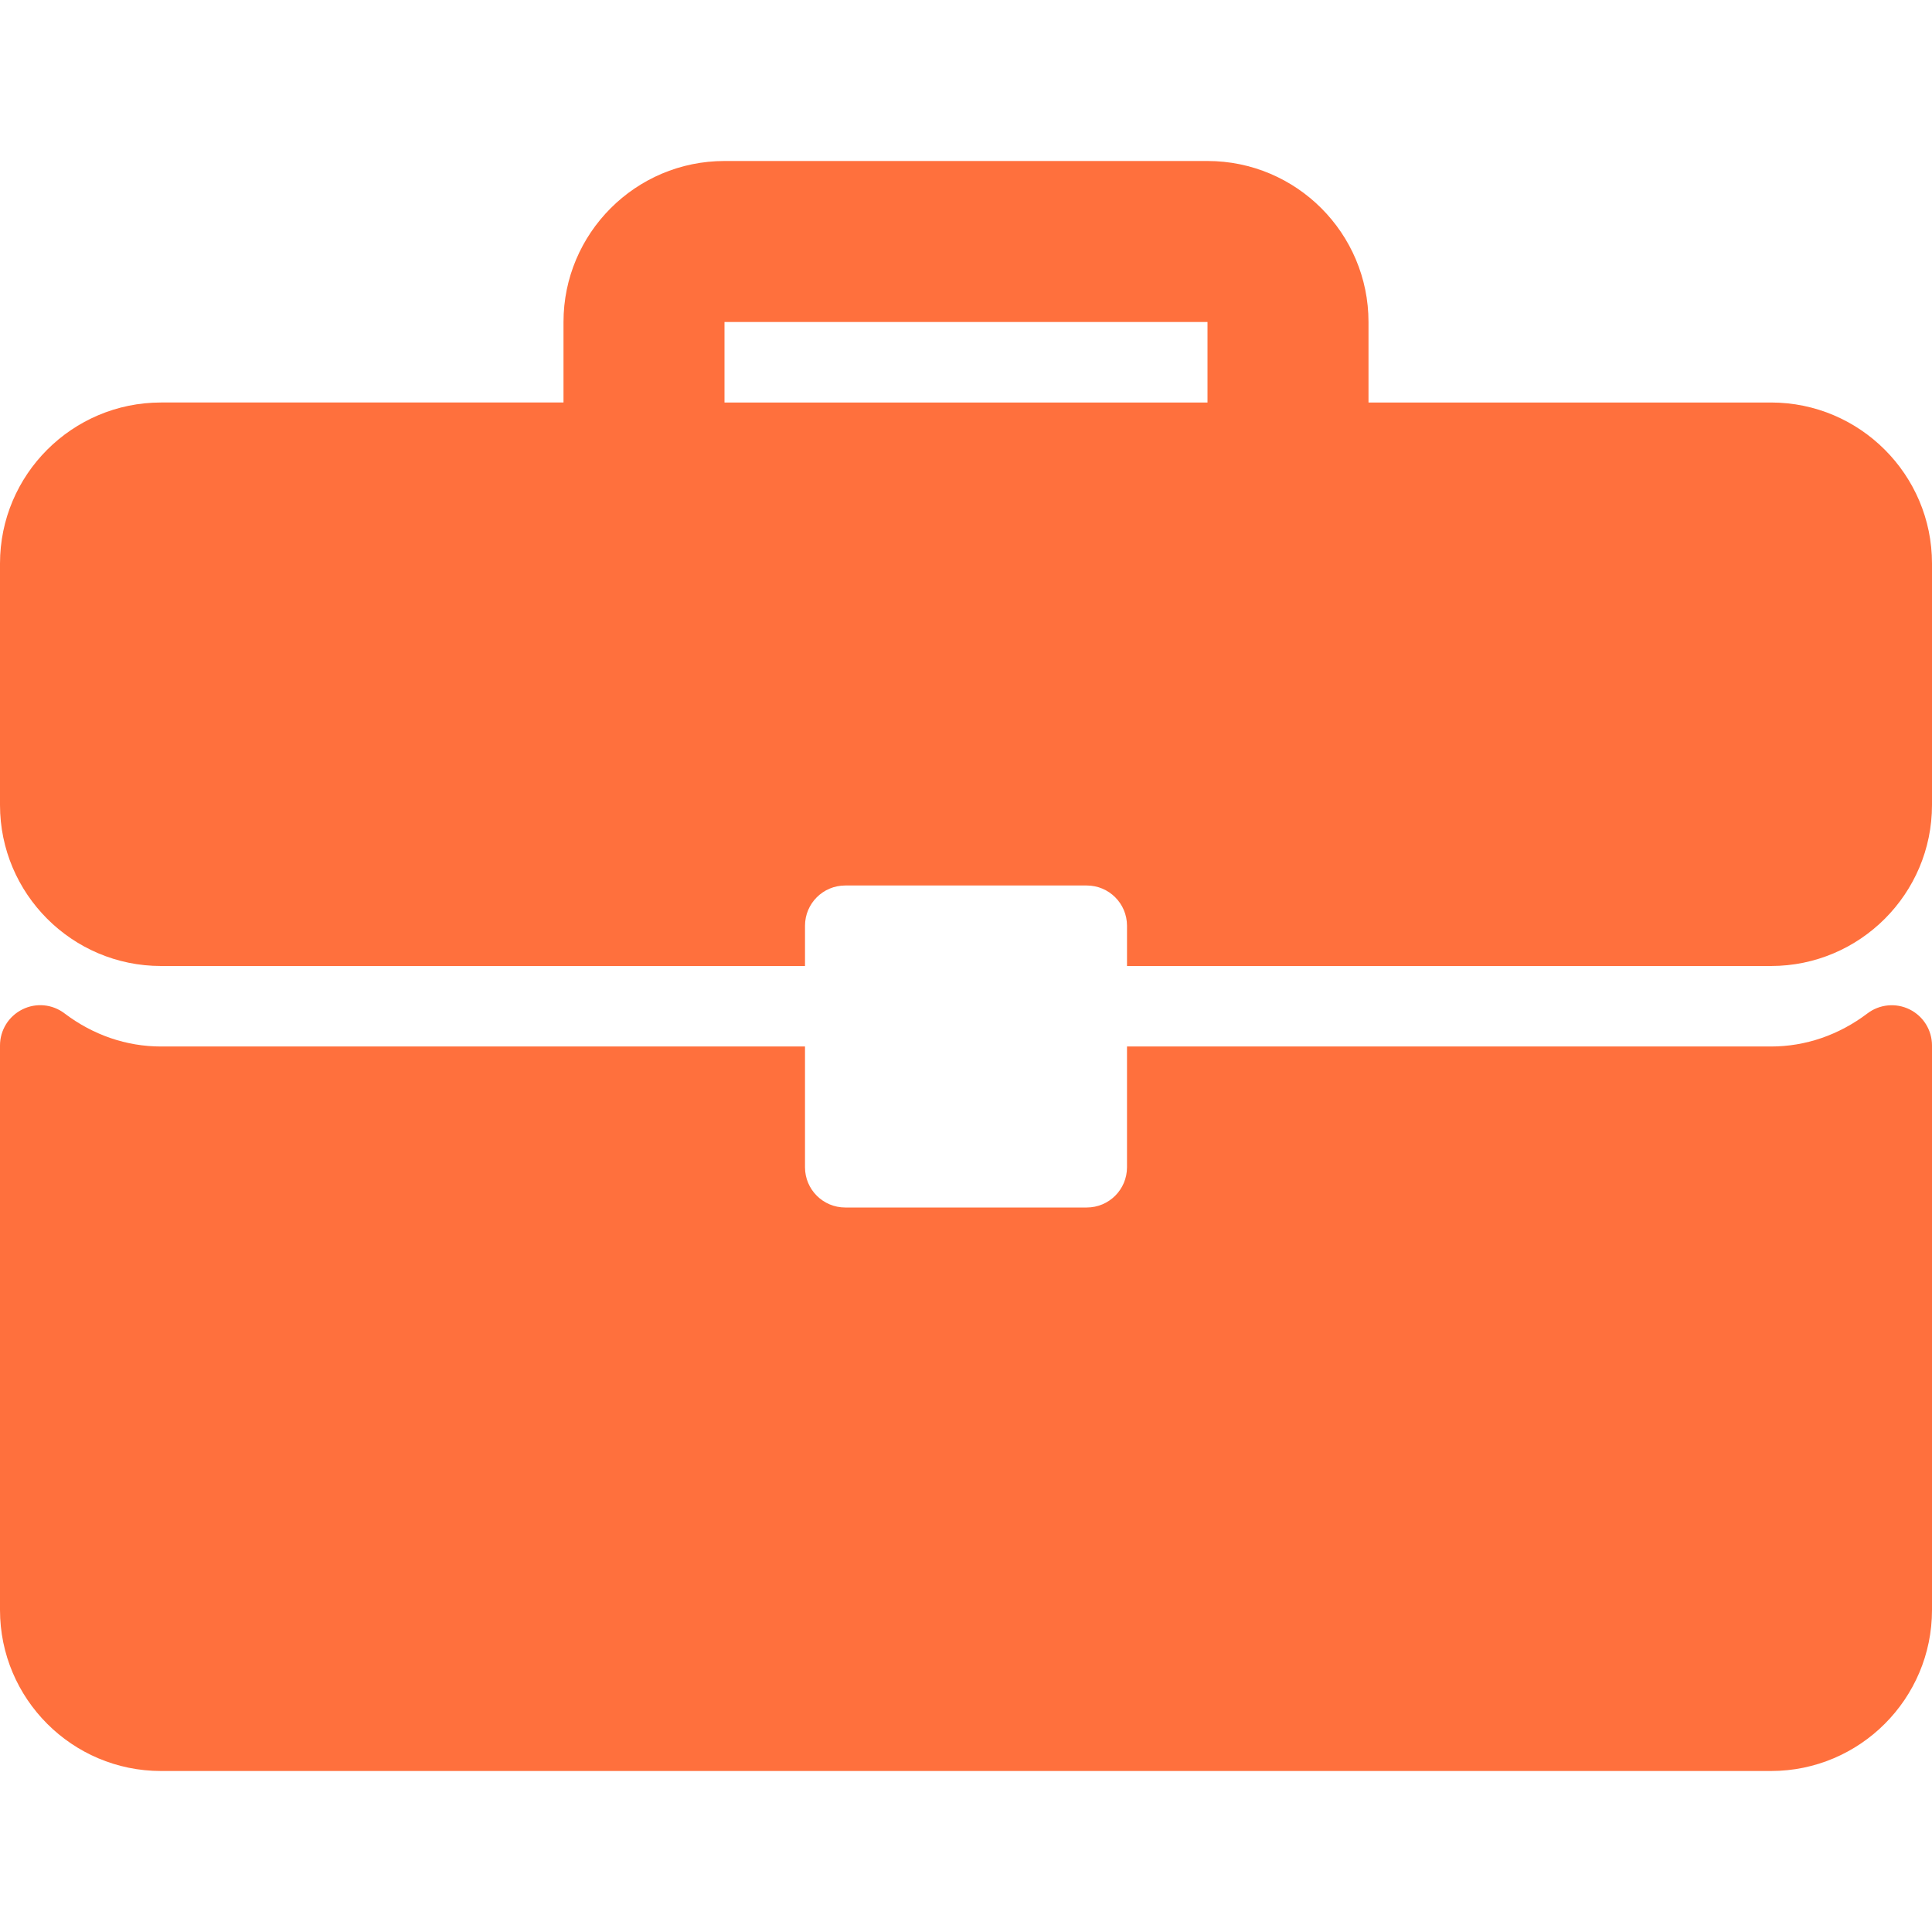 <?xml version="1.0" encoding="UTF-8"?> <svg xmlns="http://www.w3.org/2000/svg" width="512" height="512" viewBox="0 0 512 512" fill="none"> <g clip-path="url(#clip0)"> <path d="M469.333 106.667H362.667V85.333C362.667 61.802 343.532 42.666 320 42.666H192C168.469 42.666 149.333 61.801 149.333 85.333V106.666H42.667C19.135 106.667 0 125.802 0 149.333V213.333C0 236.865 19.135 256 42.667 256H213.334V245.333C213.334 239.437 218.105 234.666 224.001 234.666H288.001C293.897 234.666 298.668 239.437 298.668 245.333V256H469.335C492.865 256 512 236.865 512 213.333V149.333C512 125.802 492.865 106.667 469.333 106.667ZM320 106.667H192V85.333H320V106.667Z" fill="#FF703D"></path> <path d="M506.083 267.51C502.448 265.708 498.104 266.125 494.895 268.562C487.312 274.302 478.478 277.333 469.332 277.333H298.667V309.333C298.667 315.229 293.896 320 288 320H224C218.104 320 213.333 315.229 213.333 309.333V277.333H42.667C33.521 277.333 24.688 274.302 17.104 268.562C13.885 266.104 9.552 265.687 5.916 267.51C2.292 269.313 0 273.01 0 277.063V426.667C0 450.198 19.135 469.334 42.667 469.334H469.334C492.865 469.334 512.001 450.199 512.001 426.667V277.063C512 273.01 509.708 269.313 506.083 267.51Z" fill="#FF703D"></path> </g> <defs> <clipPath id="clip0"> <rect width="512" height="512" fill="white"></rect> </clipPath> </defs> </svg> 